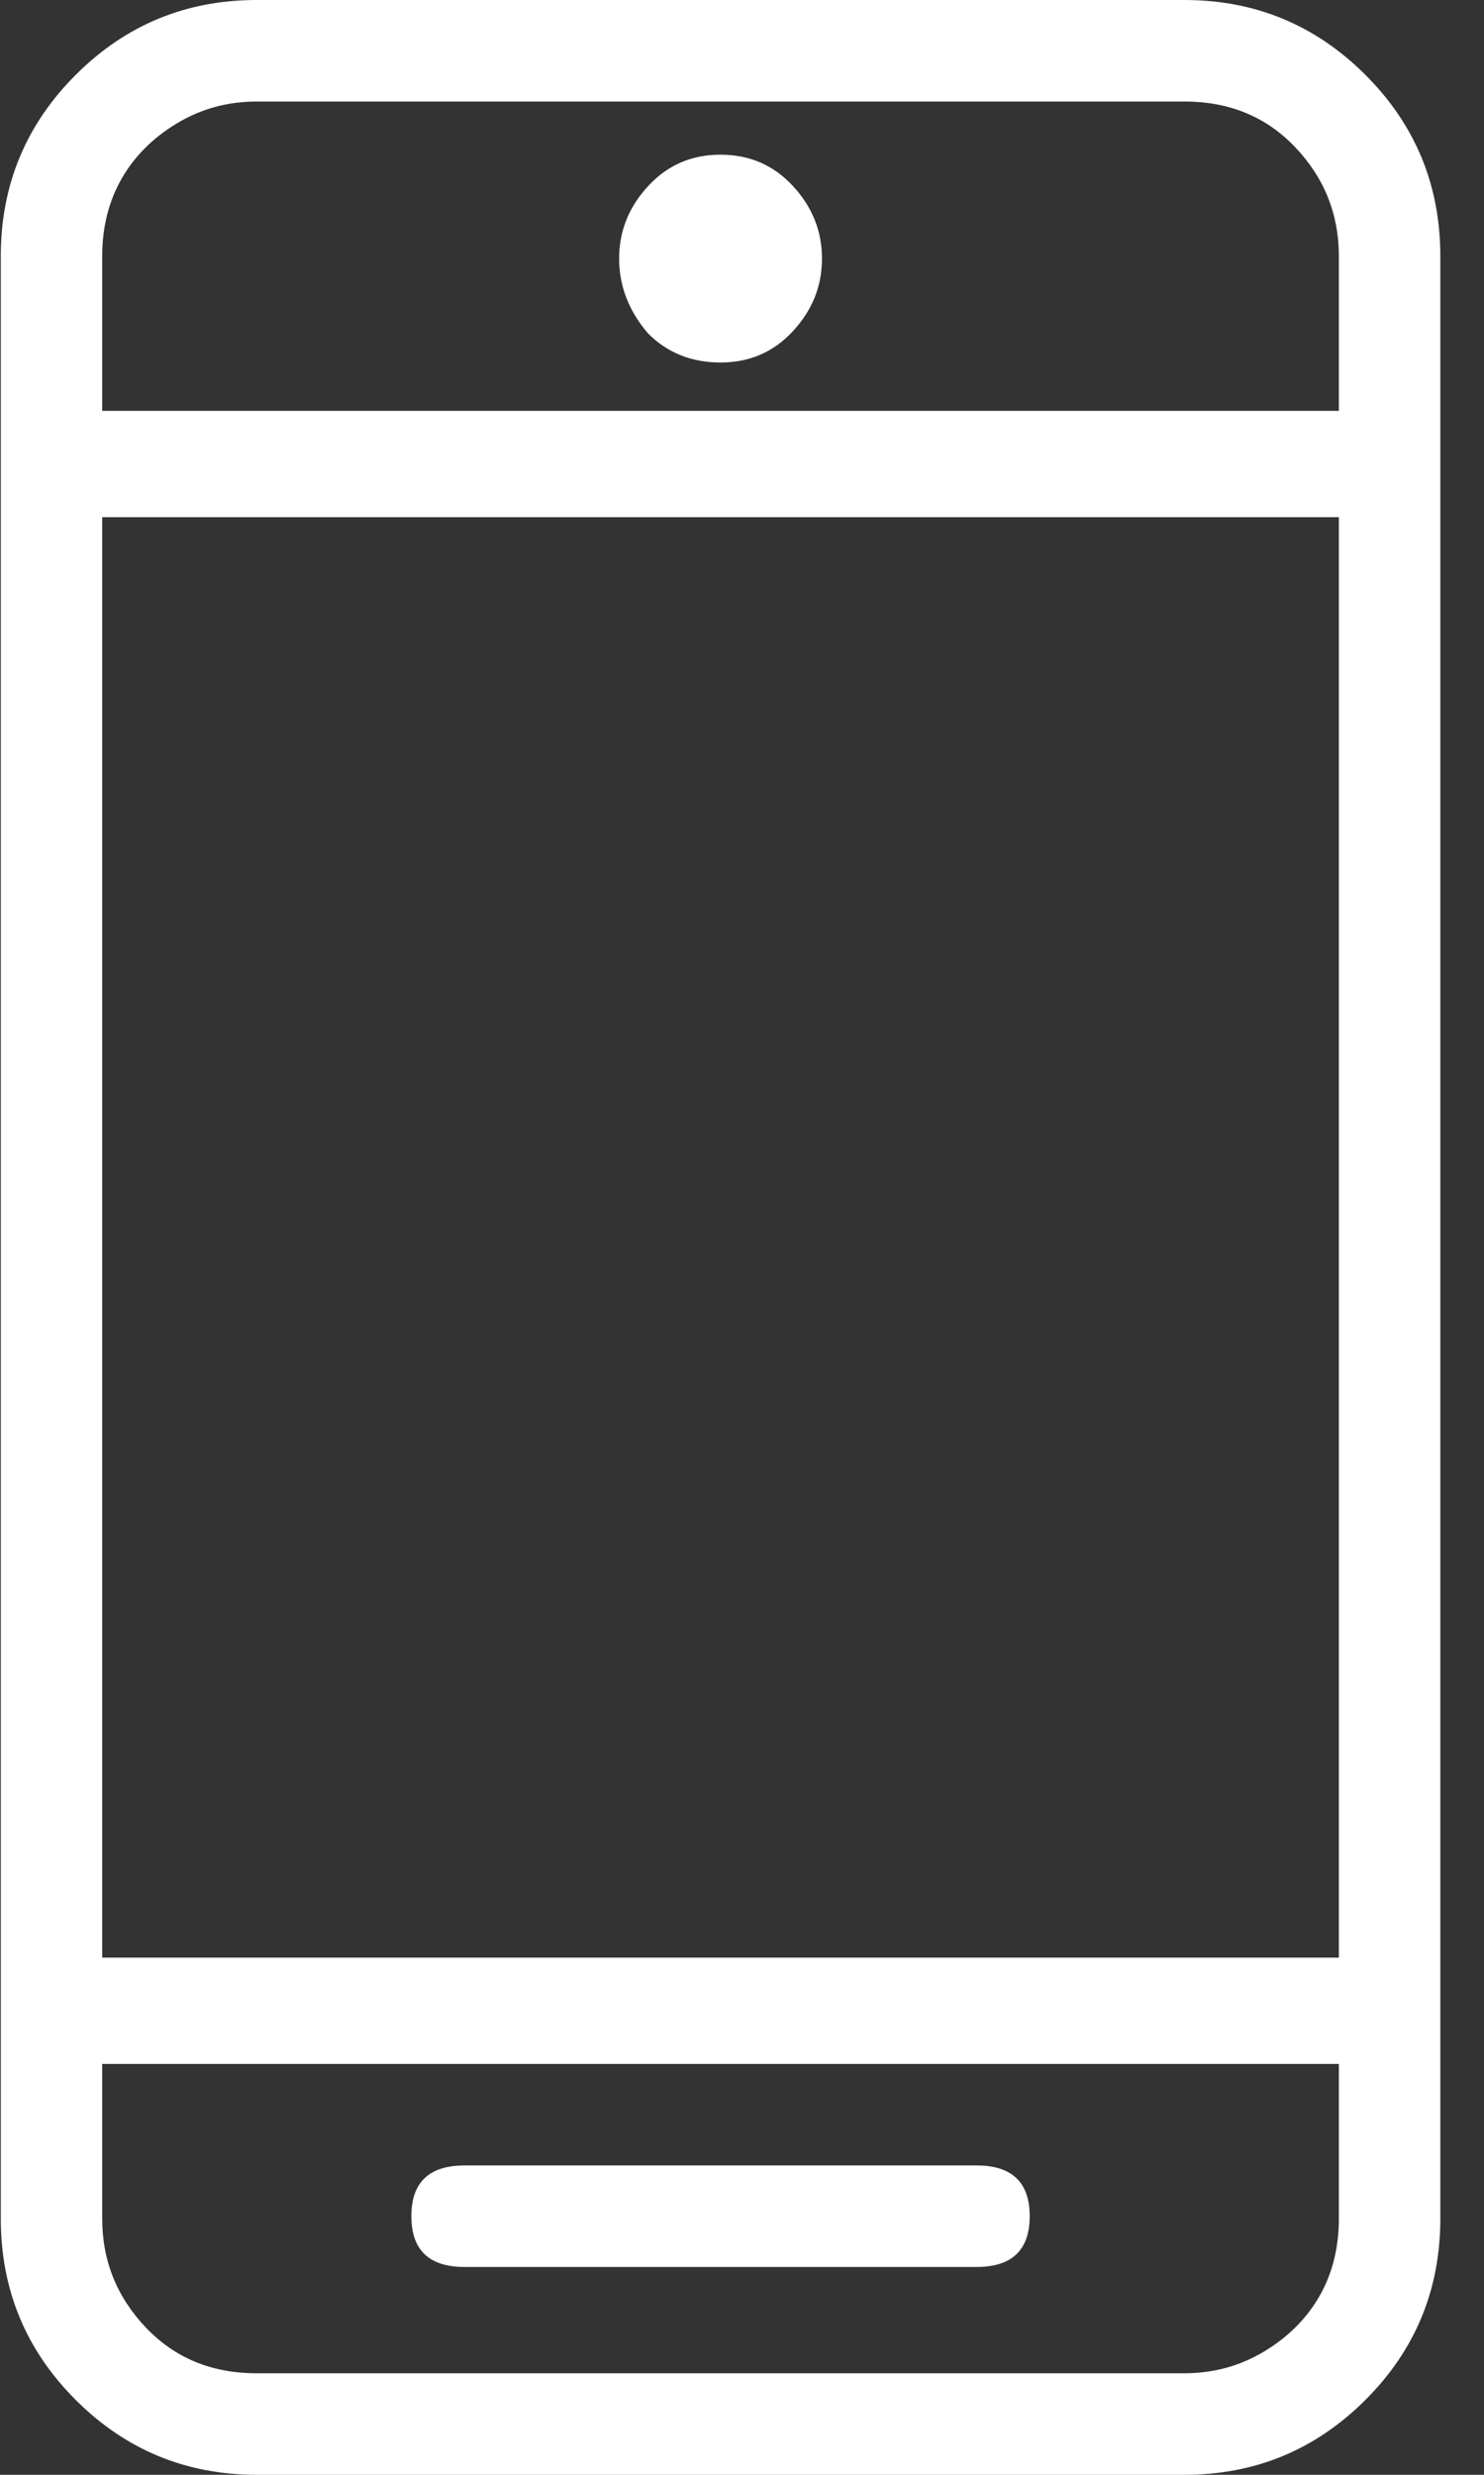 <?xml version="1.0" encoding="UTF-8"?>
<svg width="30px" height="50px" viewBox="0 0 30 50" version="1.1" xmlns="http://www.w3.org/2000/svg" xmlns:xlink="http://www.w3.org/1999/xlink">
    <rect x="0" y="0" width="30" height="50" fill="#333333" stroke="none"/>
    <title>mobile</title>
    <g id="Page-1" stroke="none" stroke-width="1" fill="none" fill-rule="evenodd">
        <path d="M23.941,50 C25.374,50 26.594,49.495 27.604,48.486 C28.613,47.477 29.117,46.257 29.117,44.824 L29.117,44.824 L29.117,5.176 C29.117,3.743 28.613,2.523 27.604,1.514 C26.594,0.505 25.374,0 23.941,0 L23.941,0 L5.191,0 C3.759,0 2.538,0.505 1.529,1.514 C0.52,2.523 0.016,3.743 0.016,5.176 L0.016,5.176 L0.016,44.824 C0.016,46.257 0.52,47.477 1.529,48.486 C2.538,49.495 3.759,50 5.191,50 L5.191,50 L23.941,50 Z M27.066,8.301 L2.066,8.301 L2.066,5.176 C2.066,4.59 2.197,4.069 2.457,3.613 C2.717,3.158 3.092,2.783 3.58,2.49 C4.068,2.197 4.605,2.051 5.191,2.051 L5.191,2.051 L23.941,2.051 C24.853,2.051 25.602,2.36 26.188,2.979 C26.773,3.597 27.066,4.329 27.066,5.176 L27.066,5.176 L27.066,8.301 Z M14.566,7.324 C15.152,7.324 15.641,7.113 16.031,6.689 C16.422,6.266 16.617,5.778 16.617,5.225 C16.617,4.671 16.422,4.183 16.031,3.76 C15.641,3.337 15.152,3.125 14.566,3.125 C13.98,3.125 13.492,3.337 13.102,3.76 C12.711,4.183 12.516,4.671 12.516,5.225 C12.516,5.778 12.711,6.283 13.102,6.738 C13.492,7.129 13.98,7.324 14.566,7.324 Z M27.066,39.551 L2.066,39.551 L2.066,10.449 L27.066,10.449 L27.066,39.551 Z M23.941,47.949 L5.191,47.949 C4.28,47.949 3.531,47.64 2.945,47.021 C2.359,46.403 2.066,45.671 2.066,44.824 L2.066,44.824 L2.066,41.699 L27.066,41.699 L27.066,44.824 C27.066,45.41 26.936,45.931 26.676,46.387 C26.415,46.842 26.041,47.217 25.553,47.51 C25.064,47.803 24.527,47.949 23.941,47.949 L23.941,47.949 Z M19.742,45.801 C20.458,45.801 20.816,45.459 20.816,44.775 C20.816,44.092 20.458,43.75 19.742,43.75 L19.742,43.75 L9.391,43.75 C8.674,43.75 8.316,44.092 8.316,44.775 C8.316,45.459 8.674,45.801 9.391,45.801 L9.391,45.801 L19.742,45.801 Z" id="mobile" fill="#FFFFFF" fill-rule="nonzero"></path>
    </g>
</svg>